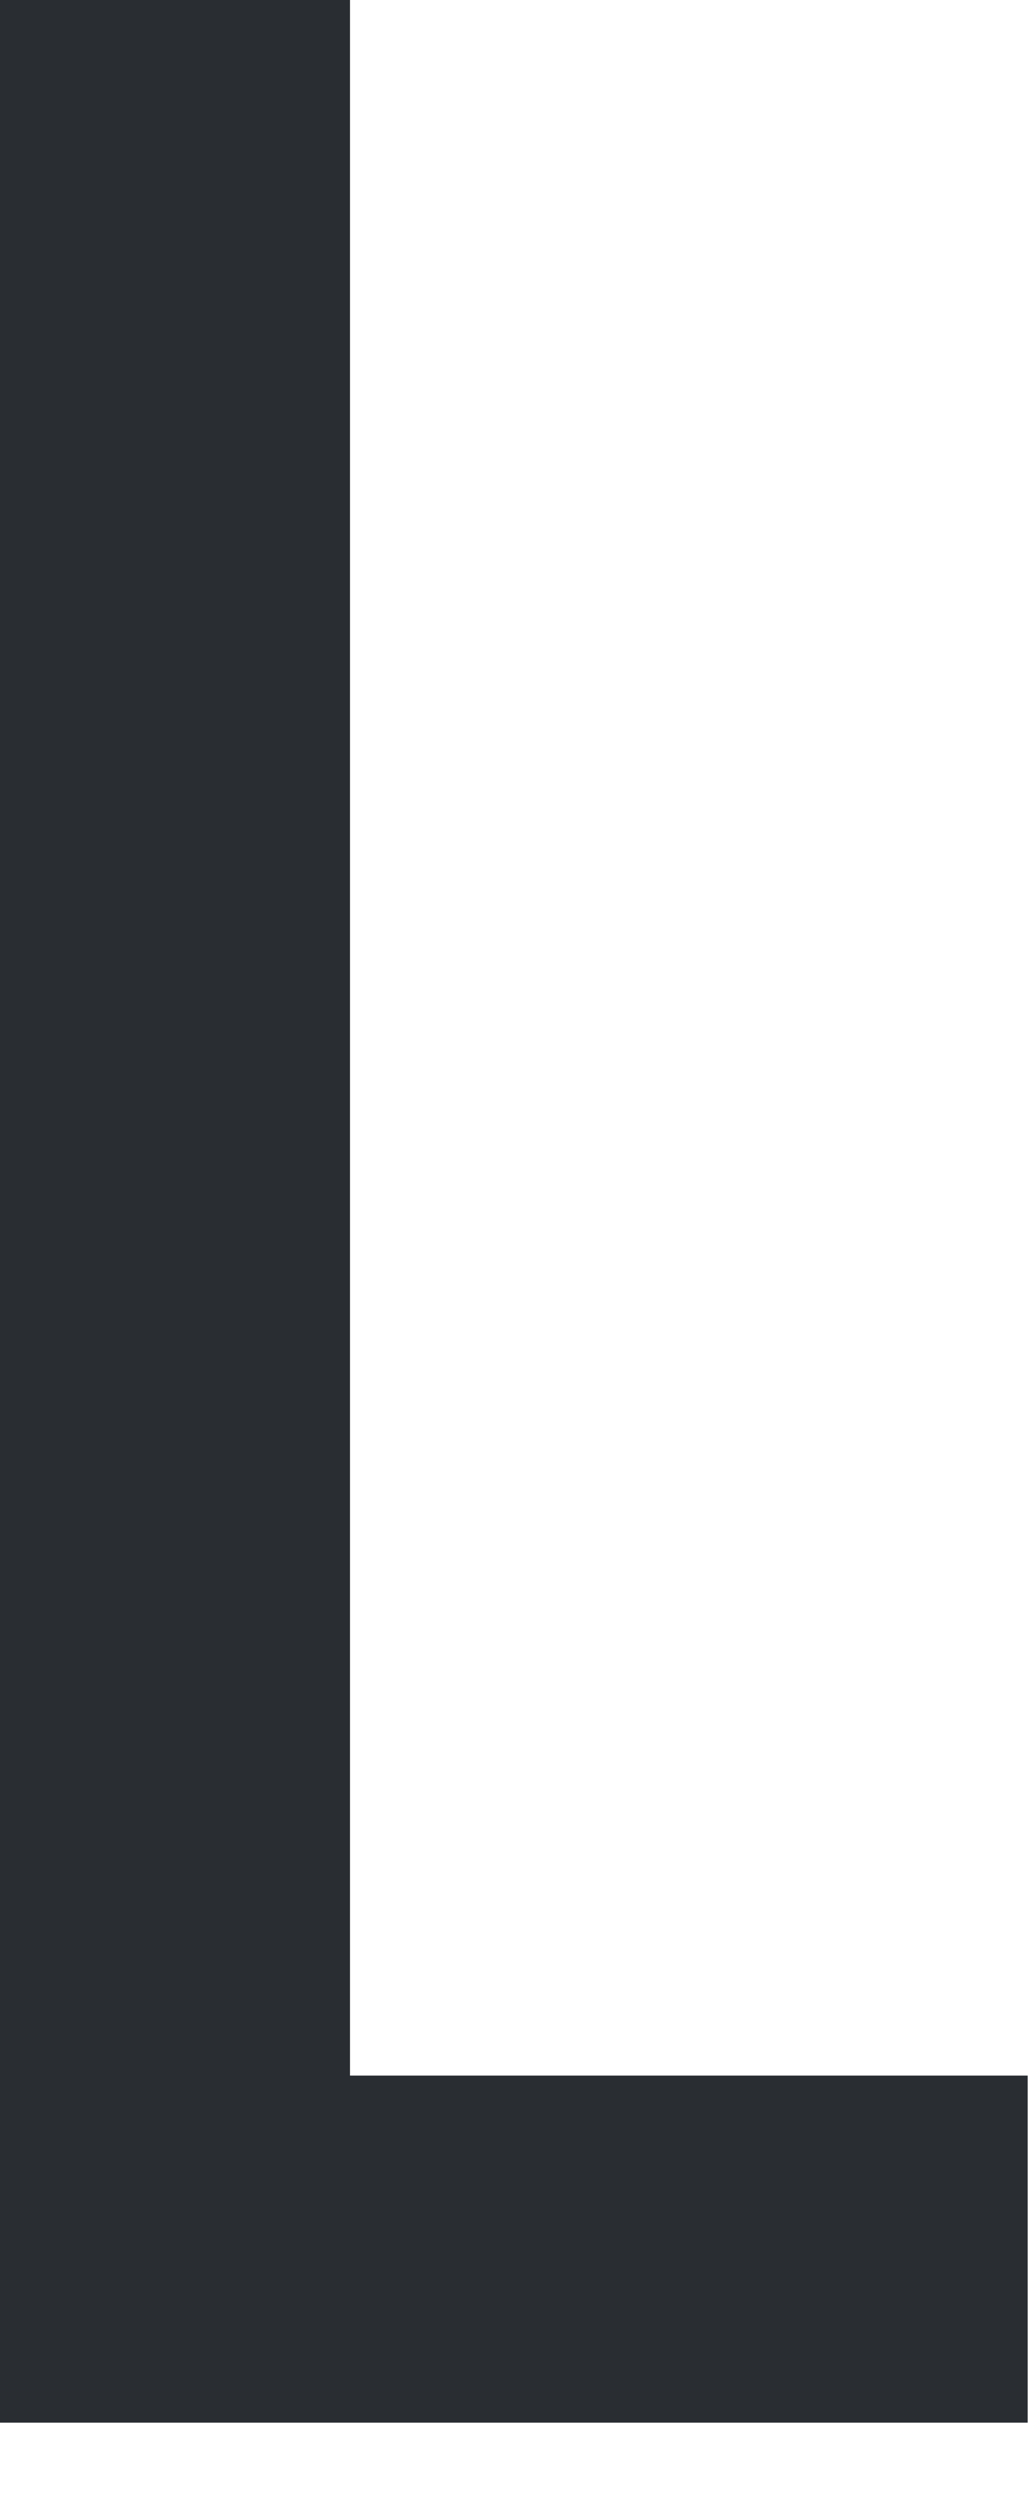 <?xml version="1.0" encoding="utf-8"?>
<svg xmlns="http://www.w3.org/2000/svg" fill="none" height="100%" overflow="visible" preserveAspectRatio="none" style="display: block;" viewBox="0 0 7 17" width="100%">
<path d="M2.381 0V14.113H6.991V16.473H0V0H2.381Z" fill="#292D32" id="path6811"/>
</svg>